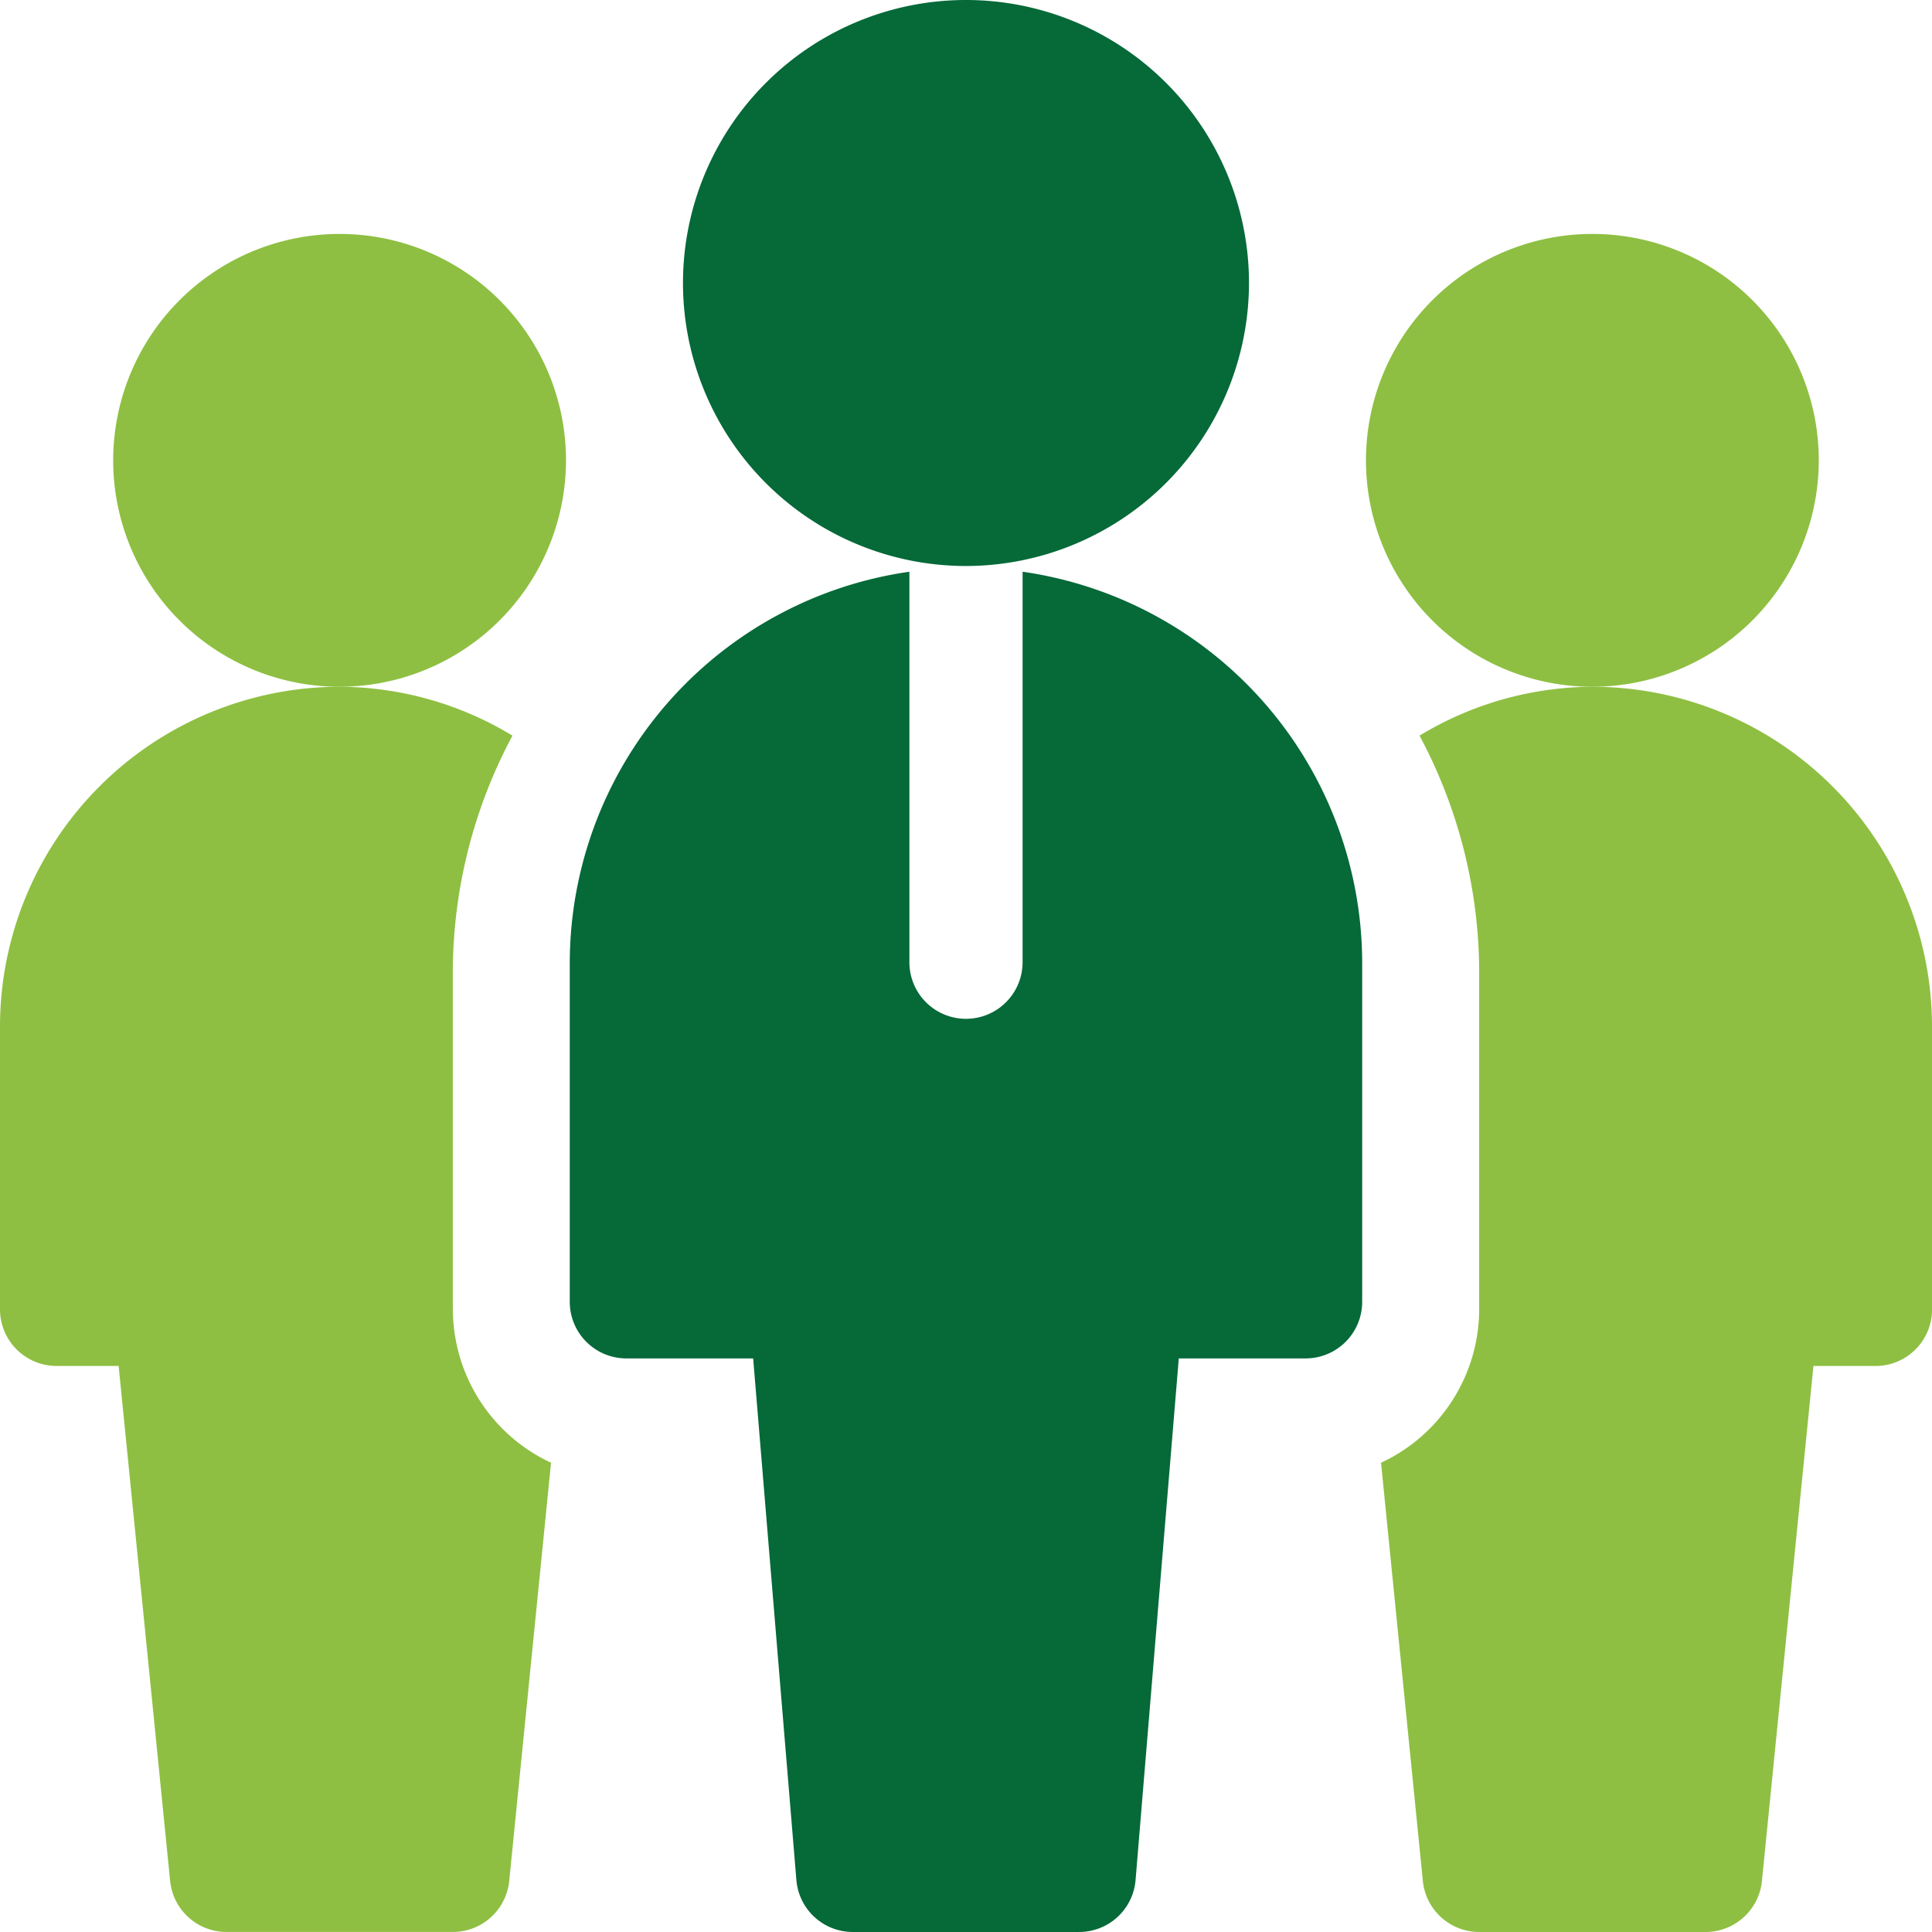 <svg id="team-leader" xmlns="http://www.w3.org/2000/svg" width="80.973" height="80.973" viewBox="0 0 80.973 80.973">
  <g id="Team_Leader_1_" transform="translate(4.744)">
    <g id="Gruppe_91465" data-name="Gruppe 91465" transform="translate(0 9.805)">
      <path id="Pfad_15986" data-name="Pfad 15986" d="M39.489,80.978a9.489,9.489,0,1,1,9.489-9.489A9.5,9.5,0,0,1,39.489,80.978Z" transform="translate(-30 -62)" fill="#8ebf42"/>
    </g>
    <g id="Gruppe_91466" data-name="Gruppe 91466" transform="translate(52.506 9.805)">
      <path id="Pfad_15987" data-name="Pfad 15987" d="M371.489,80.978a9.489,9.489,0,1,1,9.489-9.489A9.5,9.5,0,0,1,371.489,80.978Z" transform="translate(-362 -62)" fill="#8ebf42"/>
    </g>
    <g id="Gruppe_91467" data-name="Gruppe 91467" transform="translate(23.881)">
      <path id="Pfad_15988" data-name="Pfad 15988" d="M192.861,23.722a11.861,11.861,0,1,1,11.861-11.861A11.875,11.875,0,0,1,192.861,23.722Z" transform="translate(-181)" fill="#056938"/>
    </g>
    <path id="Pfad_15989" data-name="Pfad 15989" d="M169.978,151.516v16.366a2.372,2.372,0,1,1-4.744,0V151.516A16.582,16.582,0,0,0,151,167.882v14.233a2.371,2.371,0,0,0,2.372,2.372h5.314l1.812,21.866a2.371,2.371,0,0,0,2.363,2.173h9.489a2.371,2.371,0,0,0,2.363-2.173l1.812-21.866h5.314a2.371,2.371,0,0,0,2.372-2.372V167.882A16.582,16.582,0,0,0,169.978,151.516Z" transform="translate(-131.864 -127.554)" fill="#056938"/>
  </g>
  <path id="Pfad_15990" data-name="Pfad 15990" d="M18.978,208.095V193.861a21.078,21.078,0,0,1,2.5-9.812A14.08,14.08,0,0,0,14.233,182,14.249,14.249,0,0,0,0,196.233v11.861a2.371,2.371,0,0,0,2.372,2.372h2.6l2.159,21.586a2.373,2.373,0,0,0,2.361,2.136h9.489a2.373,2.373,0,0,0,2.361-2.136l1.753-17.53a7.11,7.11,0,0,1-4.114-6.429Z" transform="translate(0 -153.217)" fill="#8ebf42"/>
  <path id="Pfad_15991" data-name="Pfad 15991" d="M389.078,196.233A14.249,14.249,0,0,0,374.845,182a14.08,14.08,0,0,0-7.245,2.049,21.078,21.078,0,0,1,2.5,9.812v14.233a7.11,7.11,0,0,1-4.114,6.429l1.753,17.53a2.373,2.373,0,0,0,2.361,2.136h9.489a2.373,2.373,0,0,0,2.361-2.136l2.159-21.586h2.6a2.371,2.371,0,0,0,2.372-2.372Z" transform="translate(-308.105 -153.217)" fill="#8ebf42"/>
</svg>

